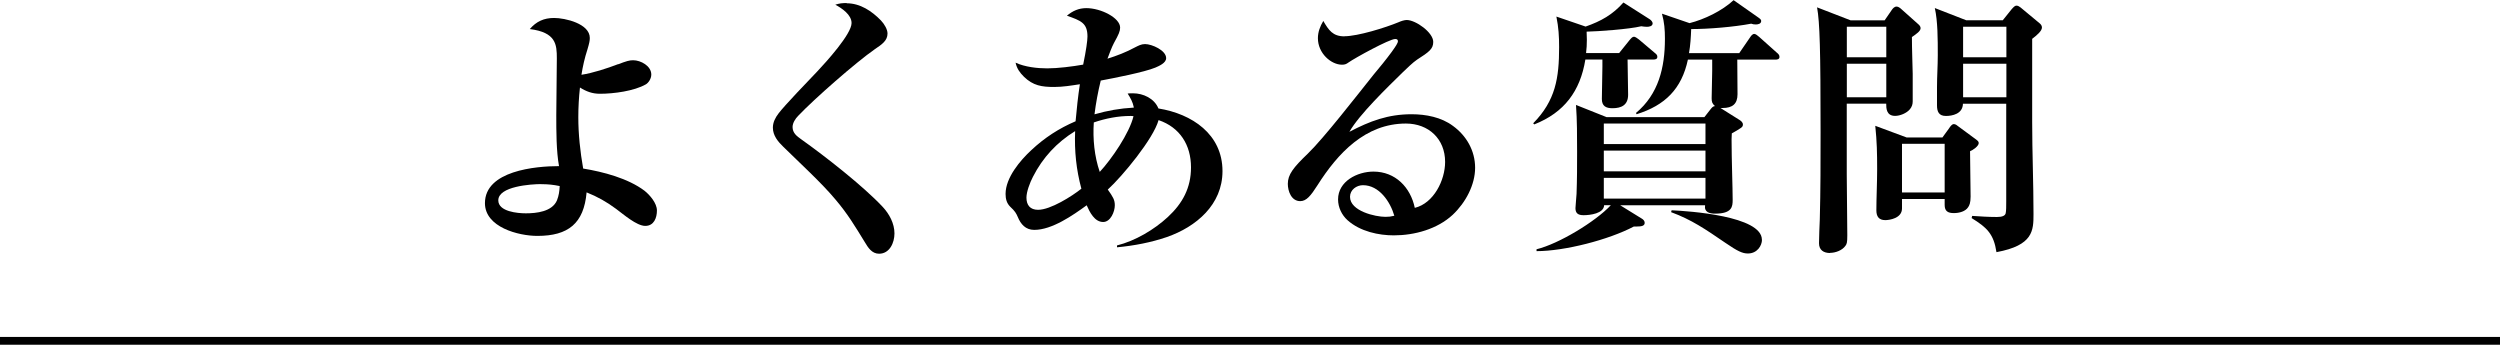 <?xml version="1.0" encoding="UTF-8"?>
<svg xmlns="http://www.w3.org/2000/svg" id="_レイヤー_2" data-name="レイヤー 2" viewBox="0 0 319.94 44.12">
  <defs>
    <style>
      .cls-1 {
        fill: none;
        stroke: #000;
        stroke-miterlimit: 10;
      }
    </style>
  </defs>
  <g id="_レイヤー" data-name="レイヤー">
    <g>
      <line class="cls-1" y1="43.62" x2="319.94" y2="43.62"></line>
      <g>
        <path d="M79.09,8.23c1.11-.42,1.45-.52,1.94-.52.97,0,2.32.73,2.32,1.83,0,.55-.38,1.07-.69,1.25-1.49.86-4.12,1.21-5.88,1.21-.97,0-1.73-.28-2.56-.8-.14,1.28-.21,2.52-.21,3.8,0,2.21.24,4.39.62,6.57,2.56.42,5.74,1.25,7.85,2.84.69.55,1.59,1.59,1.59,2.53s-.38,1.97-1.49,1.97-2.8-1.49-3.74-2.18c-1.21-.9-2.39-1.56-3.77-2.11-.35,3.98-2.35,5.57-6.3,5.57-2.42,0-6.71-1.11-6.71-4.19,0-4.15,6.47-4.74,9.48-4.74-.35-1.9-.35-4.5-.35-6.5,0-2.42.07-4.88.07-7.3,0-1.76-.1-3.32-3.46-3.74.83-.97,1.8-1.42,3.11-1.42,1.42,0,4.57.73,4.57,2.56,0,.35-.07.69-.31,1.49-.35,1.07-.59,2.14-.76,3.22,1.42-.21,3.32-.83,4.67-1.35ZM69.27,23.56c-1.31,0-5.5.28-5.5,2.08,0,1.45,2.49,1.66,3.53,1.66,1.35,0,3.36-.21,3.98-1.66.24-.62.31-1.14.35-1.83-.83-.17-1.49-.24-2.35-.24Z"></path>
        <path d="M108.36.42c1.73,0,3.22,1,4.39,2.21.45.48.83,1.14.83,1.66,0,.9-.69,1.38-1.63,2.01-2.39,1.66-7.75,6.36-9.79,8.51-.38.38-.73.93-.73,1.45,0,.76.55,1.18,1.14,1.59,3.01,2.14,7.89,5.95,10.38,8.61.87.93,1.52,2.14,1.52,3.42,0,1.18-.62,2.59-1.97,2.59-.93,0-1.42-.8-1.83-1.49-1.28-2.08-2.18-3.6-3.77-5.47-1.73-2.08-4.64-4.74-6.64-6.71-.69-.66-1.35-1.45-1.35-2.46,0-.69.31-1.28.73-1.83.69-.93,3.94-4.32,4.98-5.4,1.07-1.14,4.36-4.74,4.36-6.16,0-1.07-1.25-1.9-2.08-2.35.52-.17.9-.21,1.45-.21Z"></path>
        <path d="M145.1,13.73c-.14-.69-.42-1.18-.79-1.76.24-.03.45-.03.69-.03,1.31,0,2.73.66,3.25,1.94,4.29.69,8.2,3.29,8.2,8.02,0,4.29-3.36,7.13-7.13,8.44-2.01.69-4.22,1.11-6.37,1.31v-.24c2.35-.59,4.74-2.01,6.5-3.63,1.9-1.76,2.97-3.74,2.97-6.36,0-2.87-1.42-5.12-4.15-6.05-.66,2.39-4.63,7.19-6.5,8.89.66.93.9,1.31.9,2.01,0,.83-.55,2.14-1.49,2.14-1.11,0-1.73-1.28-2.11-2.14-1.76,1.28-4.43,3.15-6.71,3.15-1.11,0-1.73-.73-2.11-1.66-.21-.48-.35-.73-.97-1.31-.45-.45-.59-1-.59-1.63,0-2.08,1.87-4.29,3.29-5.6,1.69-1.59,3.56-2.8,5.67-3.7.14-1.59.31-3.18.55-4.74-1.11.17-2.18.35-3.29.35-1.59,0-2.7-.17-3.87-1.31-.55-.55-.9-1.04-1.07-1.8,1.18.55,2.77.73,4.05.73,1.35,0,3.25-.24,4.6-.48.38-1.83.55-3.08.55-3.6,0-1.73-.86-2.04-2.63-2.66.73-.62,1.52-.97,2.49-.97,1.87,0,4.32,1.25,4.32,2.49,0,.45-.17.86-.79,1.97-.28.52-.62,1.45-.83,2.01,1.21-.38,2.39-.83,3.53-1.45.42-.21.79-.42,1.28-.42.87,0,2.7.8,2.7,1.8,0,.62-.9,1-1.38,1.21-1.42.59-5.33,1.35-6.99,1.66-.35,1.42-.62,2.87-.8,4.32,1.66-.48,3.25-.76,5.02-.86ZM137.59,16.78c-2.35,1.45-4.15,3.39-5.4,5.85-.38.73-.83,1.9-.83,2.66,0,.97.48,1.56,1.49,1.56,1.59,0,4.32-1.73,5.54-2.7-.66-2.46-.9-4.81-.8-7.37ZM140.74,22c1.52-1.63,3.81-4.98,4.32-7.13-.14-.03-.24-.03-.38-.03-1.59,0-3.18.31-4.7.83-.14,2.11.07,4.32.76,6.33Z"></path>
        <path d="M172.04,4.64c1.73,0,5.29-1.11,6.95-1.8.31-.14.73-.28,1.04-.28,1.14,0,3.39,1.59,3.39,2.8,0,.9-.52,1.28-2.08,2.28-.48.31-1.45,1.25-1.8,1.59-1.94,1.9-5.6,5.43-6.85,7.64,2.63-1.38,4.95-2.25,7.96-2.25,1.83,0,3.81.38,5.29,1.49,1.73,1.25,2.84,3.18,2.84,5.36s-1.21,4.46-2.87,6.02c-1.97,1.83-4.88,2.63-7.54,2.63-1.9,0-4.29-.48-5.92-1.94-.73-.66-1.21-1.63-1.21-2.66,0-2.32,2.46-3.56,4.53-3.56,2.8,0,4.74,2.01,5.29,4.64,2.42-.59,3.88-3.53,3.88-5.88,0-2.94-2.11-4.91-5.02-4.91-5.19,0-8.72,3.81-11.31,7.89-.86,1.35-1.42,2.04-2.21,2.04-1.14,0-1.59-1.28-1.59-2.21,0-1.18.69-2.08,2.56-3.87,2.04-1.97,6.23-7.37,8.41-10.1.73-.86,1.66-2.01,2.32-2.91.52-.73.8-1.14.8-1.38,0-.21-.14-.28-.35-.28-.73,0-5.15,2.42-5.98,3.01-.28.21-.48.28-.83.28-1.38,0-3.08-1.45-3.08-3.39,0-.8.28-1.52.69-2.21.69,1.18,1.21,1.97,2.7,1.97ZM174.43,23.7c-.83,0-1.66.59-1.66,1.49,0,1.83,3.25,2.56,4.53,2.56.45,0,.69-.03,1.14-.14-.52-1.8-1.94-3.91-4.01-3.91Z"></path>
        <path d="M207.22,6.78l1.31-1.63c.24-.28.38-.45.59-.45.14,0,.45.21.62.35l2.01,1.7c.21.17.35.28.35.52,0,.31-.28.35-.52.35h-3.29c0,1.52.07,3.01.07,4.5,0,1.31-.83,1.73-2.01,1.73-.83,0-1.35-.28-1.35-1.18s.07-3.25.07-4.12v-.93h-2.18c-.66,4.05-2.7,6.78-6.54,8.3l-.14-.14c2.87-2.91,3.32-5.81,3.32-9.75,0-1.38-.07-2.52-.35-3.91l3.74,1.28c1.97-.69,3.46-1.52,4.84-3.08l3.36,2.14c.17.1.38.35.38.52,0,.38-.45.45-.73.45-.21,0-.48-.03-.73-.07-1.56.38-5.54.66-6.99.69,0,.35.03.69.03,1.04,0,.59-.03,1.14-.1,1.7h4.22ZM207.33,26.26l2.8,1.73c.17.1.35.28.35.52,0,.38-.35.48-1.04.48h-.35c-3.22,1.7-8.86,3.15-12.45,3.15v-.24c2.84-.69,7.54-3.53,9.51-5.64h-.86c-.04,1.07-1.8,1.28-2.63,1.28-.66,0-1.04-.21-1.04-.9,0-.21.1-1.18.14-1.83.07-1.9.07-3.6.07-5.36,0-2.01,0-4.05-.14-6.02l3.91,1.56h12.52l.76-.97c.17-.21.31-.42.59-.45-.35-.31-.42-.52-.42-1,0-1.14.07-2.32.07-3.49v-1.45h-3.11c-.8,3.74-2.91,5.85-6.57,6.99l-.07-.17c2.87-2.39,3.7-5.78,3.7-9.48,0-1.18-.07-2.08-.38-3.22l3.53,1.21c1.9-.48,4.15-1.56,5.64-2.94l3.15,2.21c.24.17.38.28.38.45,0,.38-.42.45-.69.45-.21,0-.42-.03-.59-.1-2.21.42-5.46.69-7.68.69-.04,1.04-.1,2.08-.28,3.08h6.43l1.38-2.01c.14-.21.31-.45.55-.45.17,0,.42.21.62.38l2.25,2.01c.21.17.35.31.35.55,0,.31-.28.35-.52.35h-4.88c0,1.49.03,2.94.03,4.43,0,1.25-.66,1.76-1.9,1.76h-.28l2.42,1.52c.17.1.45.31.45.59,0,.35-.17.42-1.42,1.14,0,.24-.03.48-.03.76,0,2.59.14,6.19.14,7.75,0,.86-.07,1.76-2.25,1.76-.69,0-1.42-.17-1.28-1.07h-10.9ZM218.26,18.44v-2.63h-13.01v2.63h13.01ZM218.26,21.93v-2.66h-13.01v2.66h13.01ZM218.26,22.76h-13.01v2.66h13.01v-2.66ZM225.49,30.68c0,.73-.59,1.76-1.8,1.76-.69,0-1.31-.28-2.91-1.38-2.53-1.73-4.29-2.94-6.92-3.91l.07-.24c2.21.1,11.55.73,11.55,3.77Z"></path>
        <path d="M234.21,32.38c-.83,0-1.42-.38-1.42-1.25,0-.97.07-2.08.1-3.04.1-3.74.1-7.44.1-11.17,0-10.52-.1-14.08-.45-15.98l4.29,1.66h4.36l.9-1.31c.14-.21.35-.45.62-.45.14,0,.31.07.52.24l2.21,1.97c.21.17.35.35.35.55,0,.38-.52.73-1.11,1.14,0,1.59.07,3.15.1,4.7v3.53c0,.38-.1.69-.35,1-.42.52-1.28.86-1.9.86-1.14,0-1.14-1-1.14-1.56h-5.05v9.06c0,2.59.07,5.19.07,7.78,0,.97-.07,1.11-.24,1.35-.42.59-1.28.9-1.97.9ZM236.35,7.33h5.05v-3.91h-5.05v3.91ZM236.35,12.45h5.05v-4.29h-5.05v4.29ZM248.6,17.57l.83-1.14c.14-.21.35-.55.62-.55.21,0,.42.17.55.28l2.21,1.63c.28.21.42.31.42.52,0,.38-.73.9-1.11,1.04,0,1.97.07,3.84.07,5.81,0,.83-.17,1.14-.31,1.35-.35.55-1.14.76-1.83.76-.76,0-1.18-.24-1.18-1.04v-.76h-5.46v1.21c0,1.25-1.59,1.49-2.14,1.49-.83,0-1.14-.48-1.14-1.25,0-1.56.1-3.49.1-5.29,0-2.04-.03-3.49-.24-5.53l4.01,1.49h4.6ZM243.41,24.63h5.46v-6.23h-5.46v6.23ZM256.31,2.59l1.14-1.42c.28-.31.42-.45.62-.45s.38.14.52.24l2.42,2.01c.17.14.31.31.31.55,0,.45-.66,1-1.25,1.45v10.62c0,3.91.17,7.85.17,11.8,0,2.11-.03,4.01-4.74,4.88-.35-2.32-1.21-3.15-3.18-4.36l.07-.28c1.04.07,2.11.14,3.18.14.69,0,1.04-.17,1.11-.48s.07-.9.07-1.56v-12.45h-5.54c-.03,1.31-1.38,1.56-2.18,1.56-.9,0-1.14-.55-1.14-1.35v-2.32c0-1.42.1-2.73.1-4.12,0-2.04,0-4.32-.38-6.02l4.01,1.56h4.67ZM251.23,7.33h5.54v-3.91h-5.54v3.91ZM251.23,12.45h5.54v-4.29h-5.54v4.29Z"></path>
      </g>
    </g>
  </g>
</svg>
